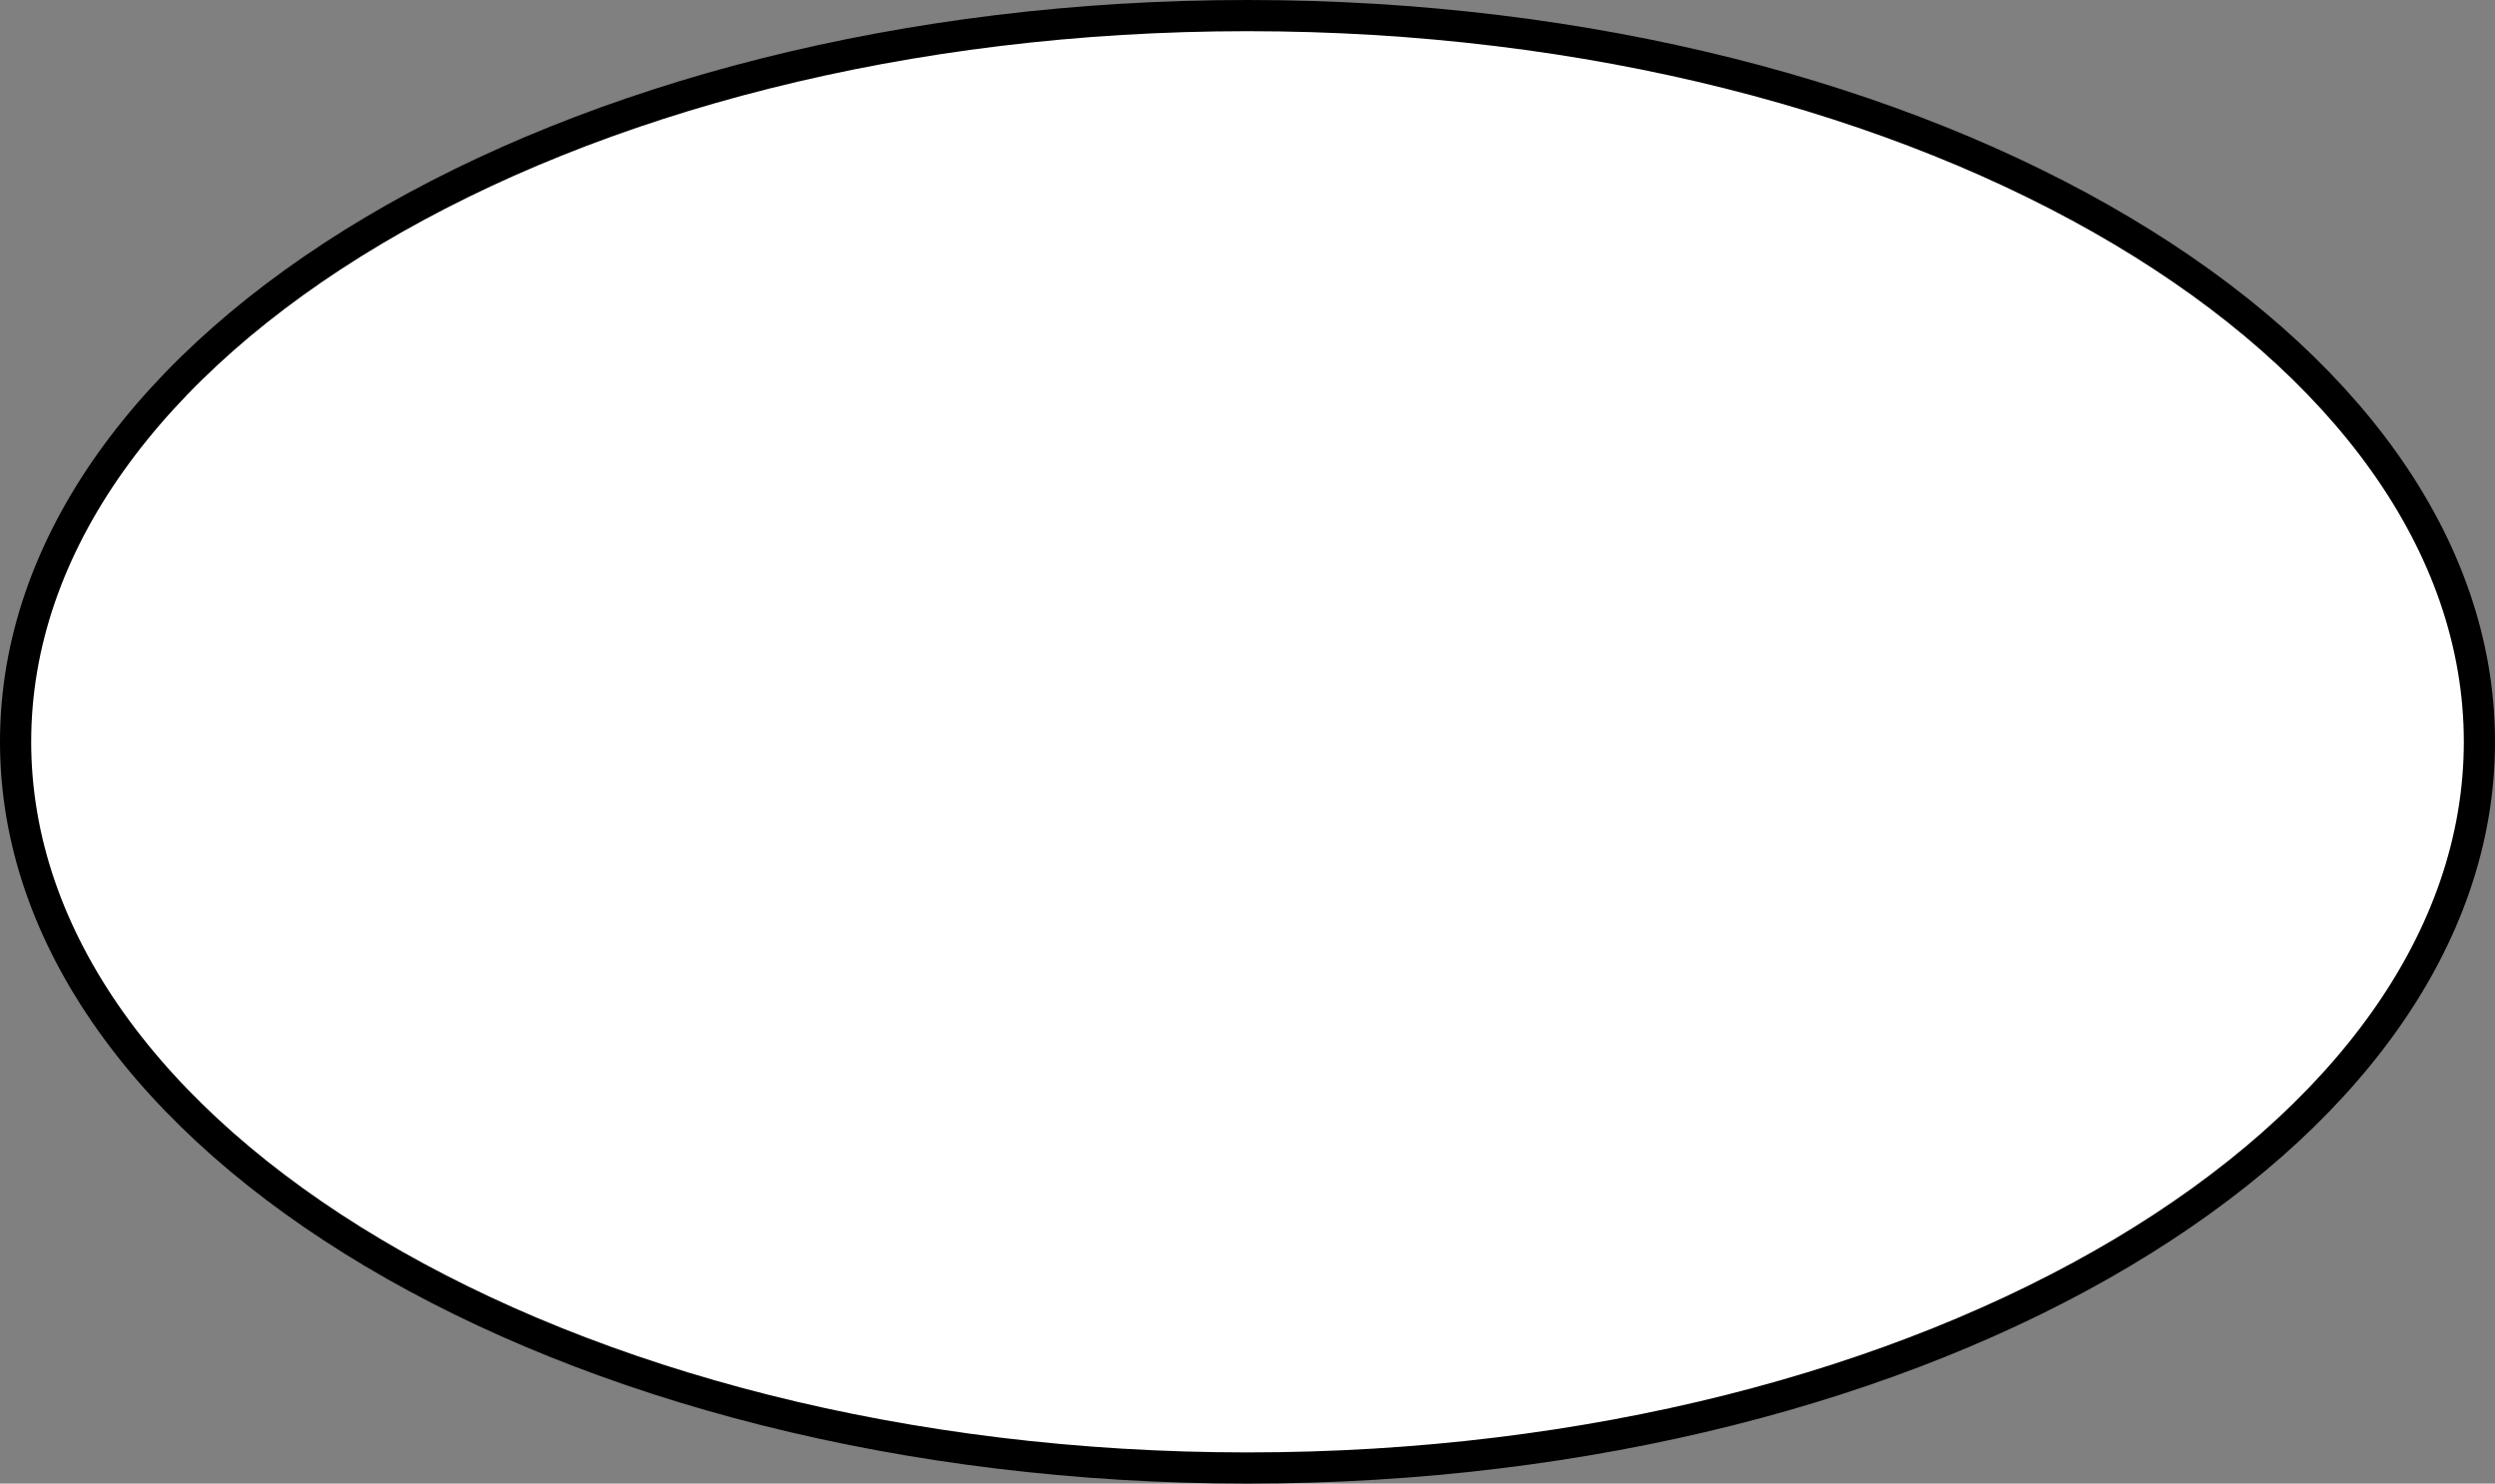 <?xml version="1.0" encoding="UTF-8"?>
<svg xmlns="http://www.w3.org/2000/svg" width="560" height="333" viewBox="0 0 560 333" fill="none">
  <rect x="0" y="0" width="560" height="333" fill="#808080" stroke="none"/>
  <path d="M280 3.5C356.8 3.5 426.159 22.018 476.201 51.775C526.317 81.576 556.5 122.25 556.5 166.5C556.5 210.75 526.317 251.424 476.201 281.225C426.159 310.982 356.8 329.5 280 329.5C203.2 329.5 133.841 310.982 83.799 281.225C33.683 251.424 3.5 210.75 3.5 166.5C3.5 122.25 33.683 81.576 83.799 51.775C133.841 22.018 203.2 3.5 280 3.5Z" fill="white" stroke="black" stroke-width="7"></path>
</svg>
